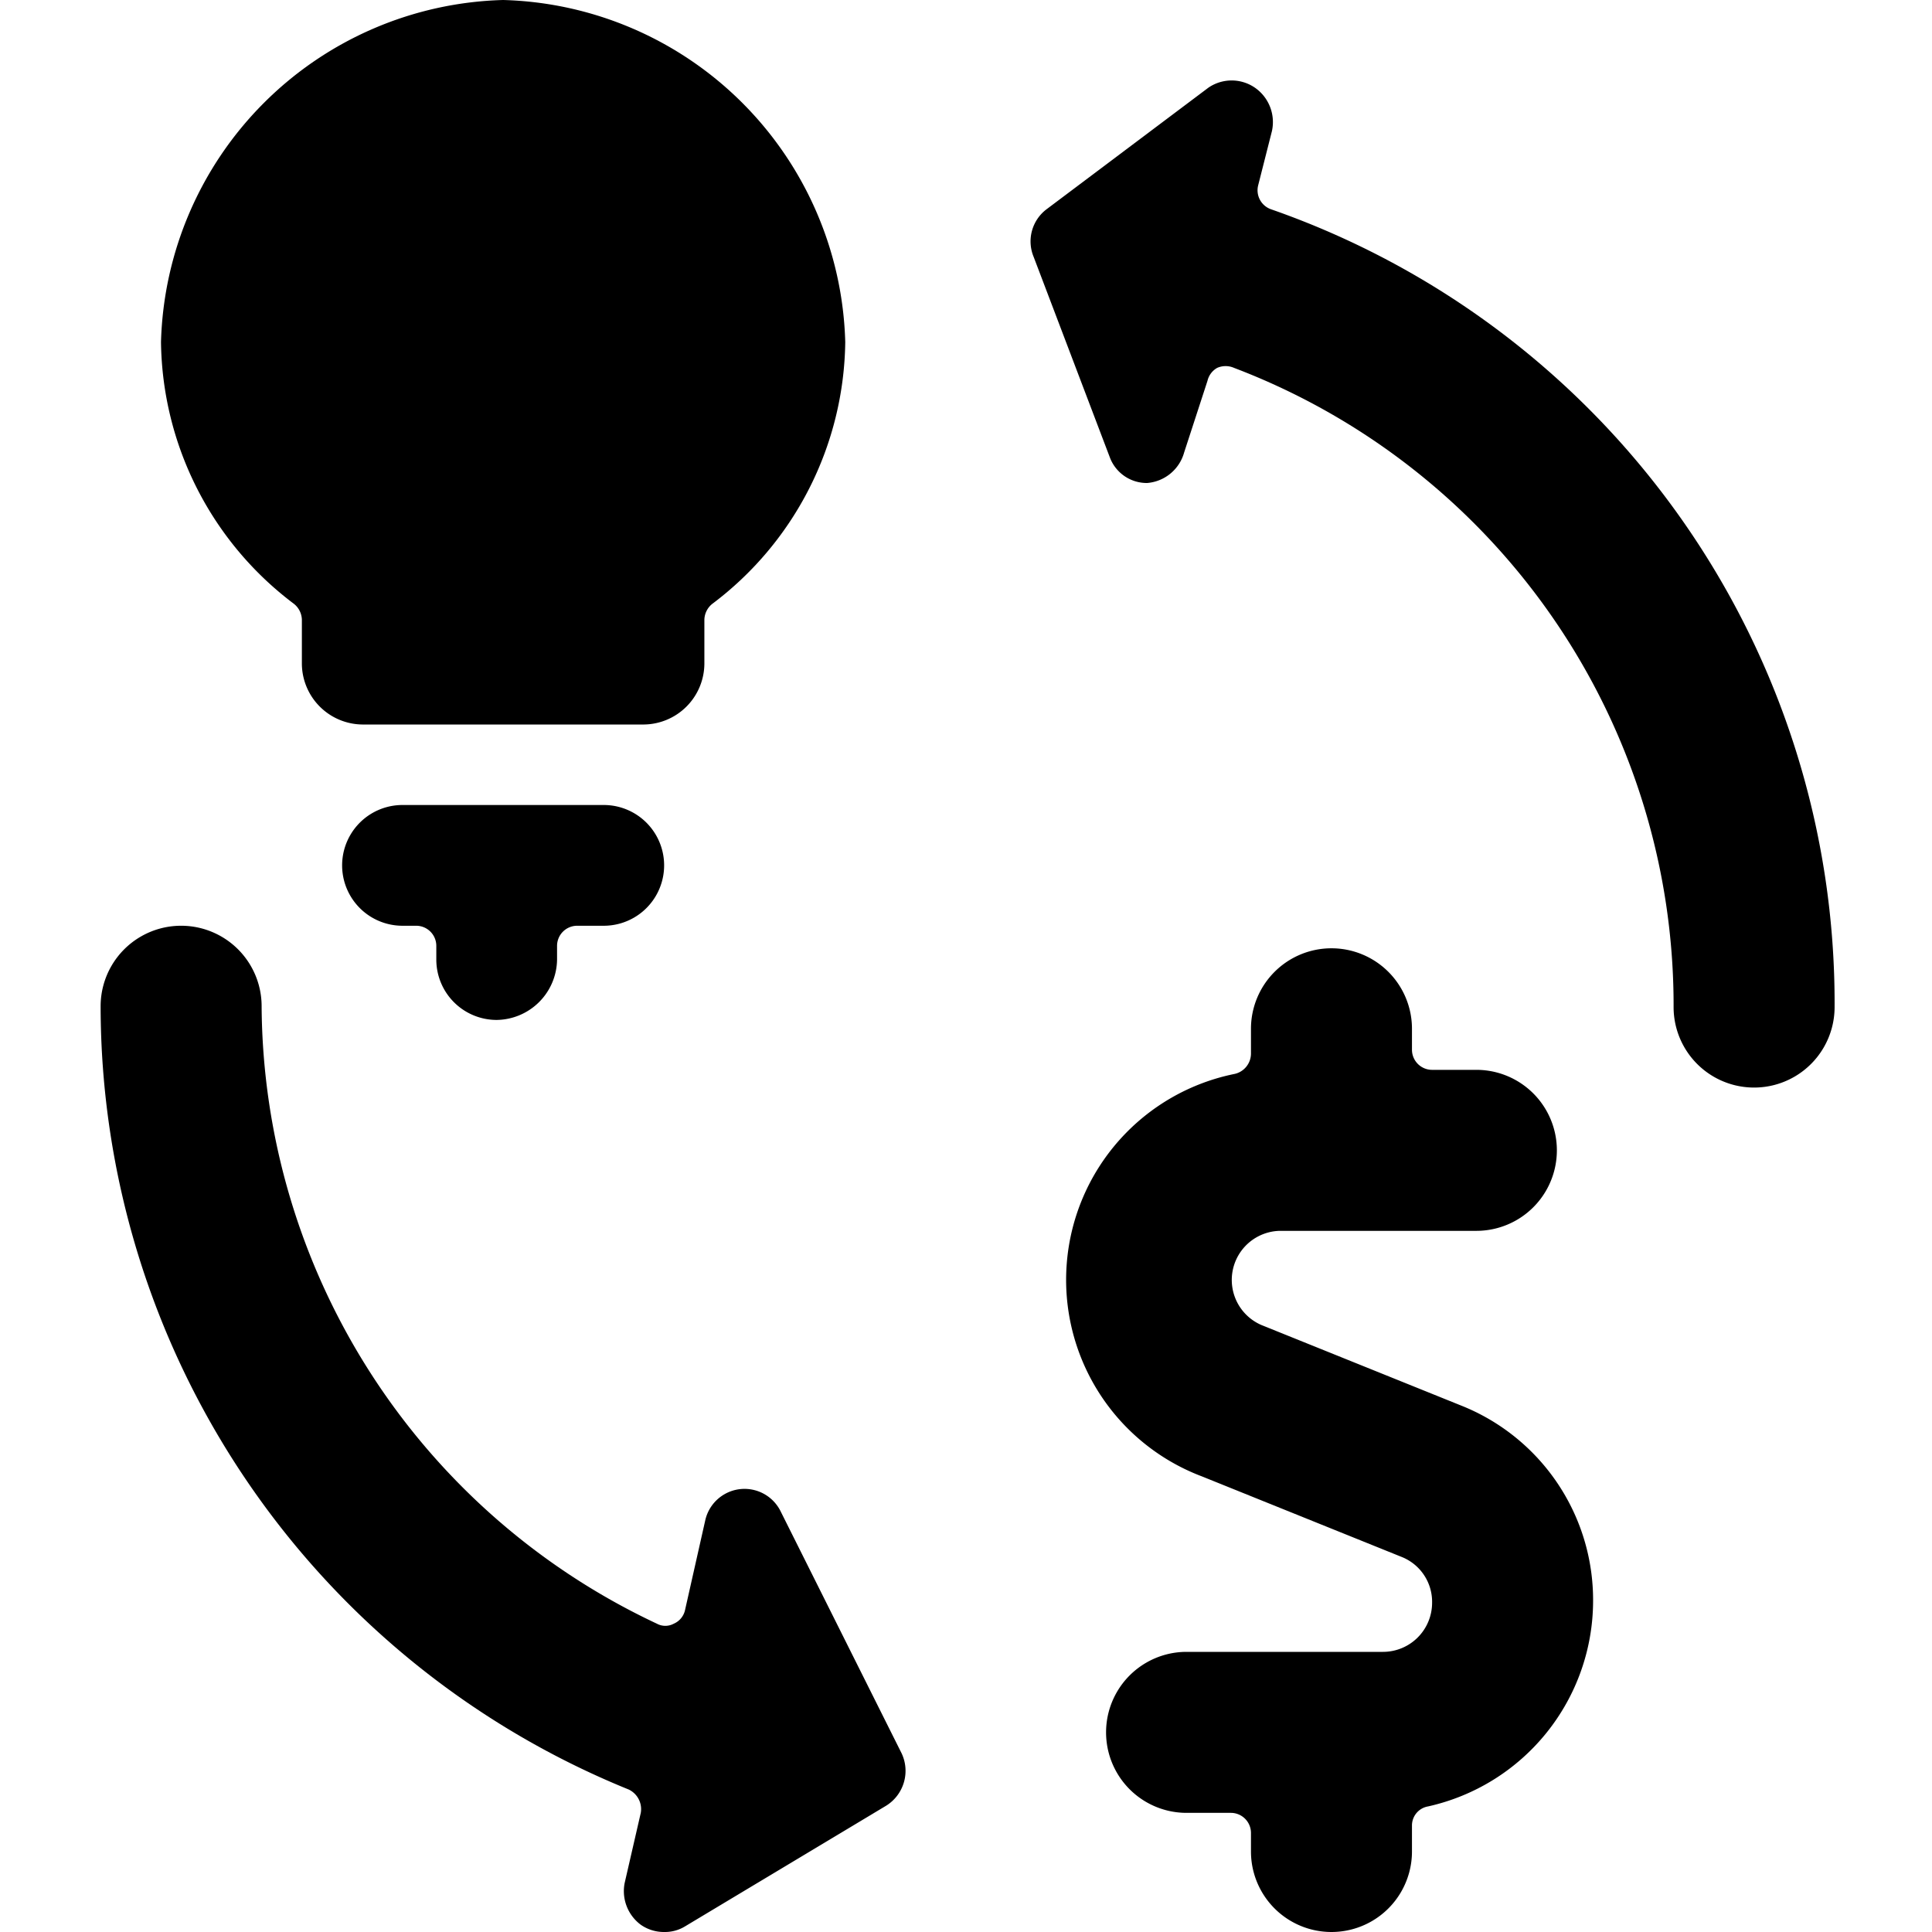 <svg xmlns="http://www.w3.org/2000/svg" viewBox="0 0 24 24"><g><path d="M13.79 5.69a0.49 0.49 0 0 0 0.46 0.31 0.52 0.52 0 0 0 0.46 -0.38l0.29 -0.89a0.25 0.25 0 0 1 0.12 -0.16 0.26 0.26 0 0 1 0.21 0 8.47 8.47 0 0 1 5.46 7.94 1 1 0 0 0 2 0 10.44 10.44 0 0 0 -7 -9.91 0.25 0.25 0 0 1 -0.16 -0.3l0.17 -0.67a0.52 0.52 0 0 0 -0.21 -0.54 0.51 0.51 0 0 0 -0.58 0L13 2.6a0.5 0.5 0 0 0 -0.16 0.59Z" fill="#000000" stroke-width="1"></path><path d="M7.81 22.23a0.27 0.27 0 0 1 0.15 0.29l-0.2 0.87a0.52 0.52 0 0 0 0.2 0.52 0.5 0.5 0 0 0 0.29 0.09 0.48 0.48 0 0 0 0.26 -0.07l2.5 -1.5a0.51 0.51 0 0 0 0.19 -0.65l-1.5 -3a0.5 0.5 0 0 0 -0.94 0.11L8.51 20a0.24 0.24 0 0 1 -0.14 0.17 0.22 0.22 0 0 1 -0.21 0 8.53 8.53 0 0 1 -4.91 -7.67 1 1 0 0 0 -2 0 10.51 10.51 0 0 0 6.56 9.73Z" fill="#000000" stroke-width="1"></path><path d="M16.54 11.78a1 1 0 0 0 -1 1v0.31a0.26 0.26 0 0 1 -0.2 0.25 2.61 2.61 0 0 0 -0.41 5l2.48 1a0.6 0.6 0 0 1 0.38 0.57 0.61 0.61 0 0 1 -0.61 0.61h-2.44a1 1 0 1 0 0 2h0.55a0.25 0.25 0 0 1 0.25 0.25V23a1 1 0 0 0 2 0v-0.32a0.24 0.24 0 0 1 0.2 -0.24 2.62 2.62 0 0 0 2.05 -2.55 2.6 2.6 0 0 0 -1.64 -2.43l-2.48 -1a0.61 0.61 0 0 1 0.23 -1.17h2.44a1 1 0 0 0 0 -2h-0.55a0.25 0.25 0 0 1 -0.25 -0.25v-0.25a1 1 0 0 0 -1 -1.01Z" fill="#000000" stroke-width="1"></path><path d="M3.65 7.5a0.26 0.26 0 0 1 0.1 0.2v0.55A0.76 0.76 0 0 0 4.5 9H8a0.76 0.76 0 0 0 0.75 -0.75V7.7a0.26 0.26 0 0 1 0.1 -0.2 4.13 4.13 0 0 0 1.65 -3.25A4.37 4.37 0 0 0 6.25 0 4.37 4.37 0 0 0 2 4.25 4.13 4.13 0 0 0 3.65 7.5Z" fill="#000000" stroke-width="1"></path><path d="M6.17 12.67a0.76 0.76 0 0 0 0.75 -0.75v-0.17a0.25 0.25 0 0 1 0.25 -0.25h0.33a0.75 0.75 0 0 0 0 -1.5H5a0.75 0.75 0 0 0 0 1.5h0.17a0.25 0.25 0 0 1 0.25 0.25v0.17a0.75 0.75 0 0 0 0.75 0.75Z" fill="#000000" stroke-width="1"></path></g></svg>